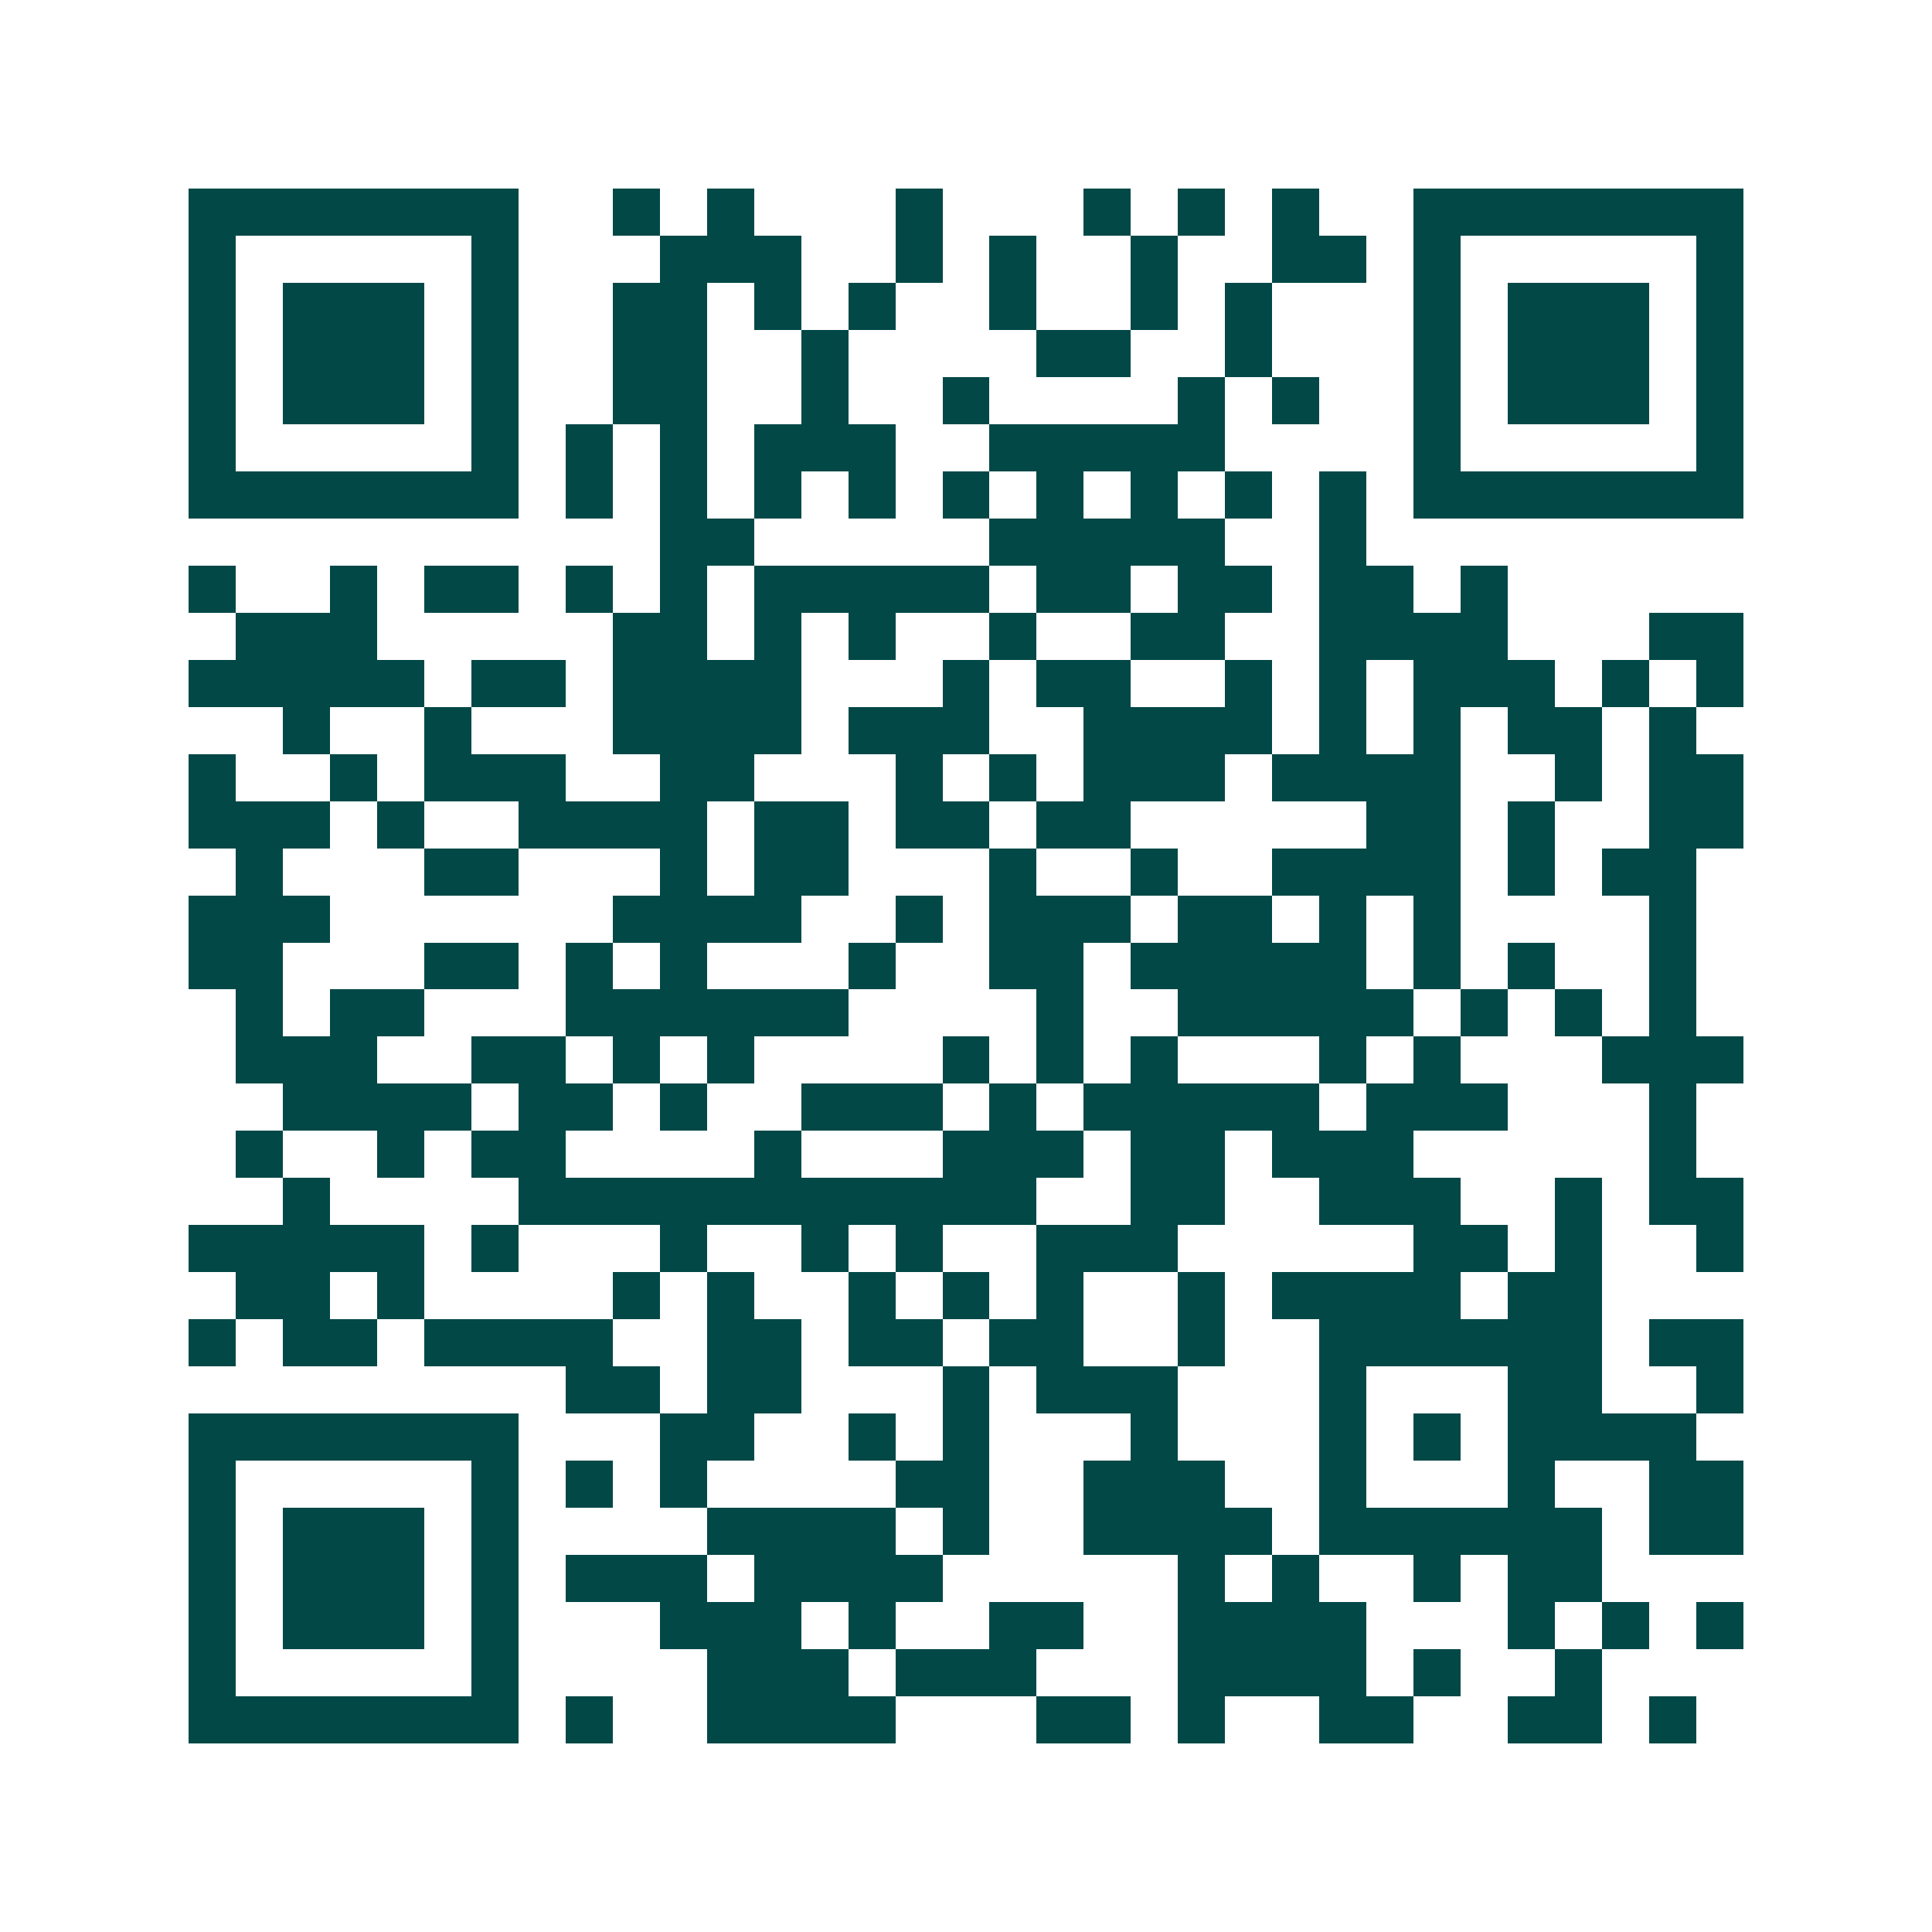 <svg xmlns="http://www.w3.org/2000/svg" width="200" height="200" viewBox="0 0 41 41" shape-rendering="crispEdges"><path fill="#ffffff" d="M0 0h41v41H0z"/><path stroke="#014847" d="M4 4.5h7m2 0h1m1 0h1m3 0h1m3 0h1m1 0h1m1 0h1m2 0h7M4 5.5h1m5 0h1m3 0h3m2 0h1m1 0h1m2 0h1m2 0h2m1 0h1m5 0h1M4 6.5h1m1 0h3m1 0h1m2 0h2m1 0h1m1 0h1m2 0h1m2 0h1m1 0h1m3 0h1m1 0h3m1 0h1M4 7.5h1m1 0h3m1 0h1m2 0h2m2 0h1m4 0h2m2 0h1m3 0h1m1 0h3m1 0h1M4 8.5h1m1 0h3m1 0h1m2 0h2m2 0h1m2 0h1m4 0h1m1 0h1m2 0h1m1 0h3m1 0h1M4 9.5h1m5 0h1m1 0h1m1 0h1m1 0h3m2 0h5m4 0h1m5 0h1M4 10.5h7m1 0h1m1 0h1m1 0h1m1 0h1m1 0h1m1 0h1m1 0h1m1 0h1m1 0h1m1 0h7M14 11.5h2m5 0h5m2 0h1M4 12.5h1m2 0h1m1 0h2m1 0h1m1 0h1m1 0h5m1 0h2m1 0h2m1 0h2m1 0h1M5 13.5h3m5 0h2m1 0h1m1 0h1m2 0h1m2 0h2m2 0h4m3 0h2M4 14.5h5m1 0h2m1 0h4m3 0h1m1 0h2m2 0h1m1 0h1m1 0h3m1 0h1m1 0h1M6 15.5h1m2 0h1m3 0h4m1 0h3m2 0h4m1 0h1m1 0h1m1 0h2m1 0h1M4 16.5h1m2 0h1m1 0h3m2 0h2m3 0h1m1 0h1m1 0h3m1 0h4m2 0h1m1 0h2M4 17.5h3m1 0h1m2 0h4m1 0h2m1 0h2m1 0h2m5 0h2m1 0h1m2 0h2M5 18.5h1m3 0h2m3 0h1m1 0h2m3 0h1m2 0h1m2 0h4m1 0h1m1 0h2M4 19.5h3m6 0h4m2 0h1m1 0h3m1 0h2m1 0h1m1 0h1m4 0h1M4 20.5h2m3 0h2m1 0h1m1 0h1m3 0h1m2 0h2m1 0h5m1 0h1m1 0h1m2 0h1M5 21.5h1m1 0h2m3 0h6m4 0h1m2 0h5m1 0h1m1 0h1m1 0h1M5 22.5h3m2 0h2m1 0h1m1 0h1m4 0h1m1 0h1m1 0h1m3 0h1m1 0h1m3 0h3M6 23.5h4m1 0h2m1 0h1m2 0h3m1 0h1m1 0h5m1 0h3m3 0h1M5 24.5h1m2 0h1m1 0h2m4 0h1m3 0h3m1 0h2m1 0h3m5 0h1M6 25.5h1m4 0h11m2 0h2m2 0h3m2 0h1m1 0h2M4 26.5h5m1 0h1m3 0h1m2 0h1m1 0h1m2 0h3m5 0h2m1 0h1m2 0h1M5 27.5h2m1 0h1m4 0h1m1 0h1m2 0h1m1 0h1m1 0h1m2 0h1m1 0h4m1 0h2M4 28.5h1m1 0h2m1 0h4m2 0h2m1 0h2m1 0h2m2 0h1m2 0h6m1 0h2M12 29.5h2m1 0h2m3 0h1m1 0h3m3 0h1m3 0h2m2 0h1M4 30.5h7m3 0h2m2 0h1m1 0h1m3 0h1m3 0h1m1 0h1m1 0h4M4 31.5h1m5 0h1m1 0h1m1 0h1m4 0h2m2 0h3m2 0h1m3 0h1m2 0h2M4 32.5h1m1 0h3m1 0h1m4 0h4m1 0h1m2 0h4m1 0h6m1 0h2M4 33.5h1m1 0h3m1 0h1m1 0h3m1 0h4m5 0h1m1 0h1m2 0h1m1 0h2M4 34.5h1m1 0h3m1 0h1m3 0h3m1 0h1m2 0h2m2 0h4m3 0h1m1 0h1m1 0h1M4 35.5h1m5 0h1m4 0h3m1 0h3m3 0h4m1 0h1m2 0h1M4 36.5h7m1 0h1m2 0h4m3 0h2m1 0h1m2 0h2m2 0h2m1 0h1"/></svg>
